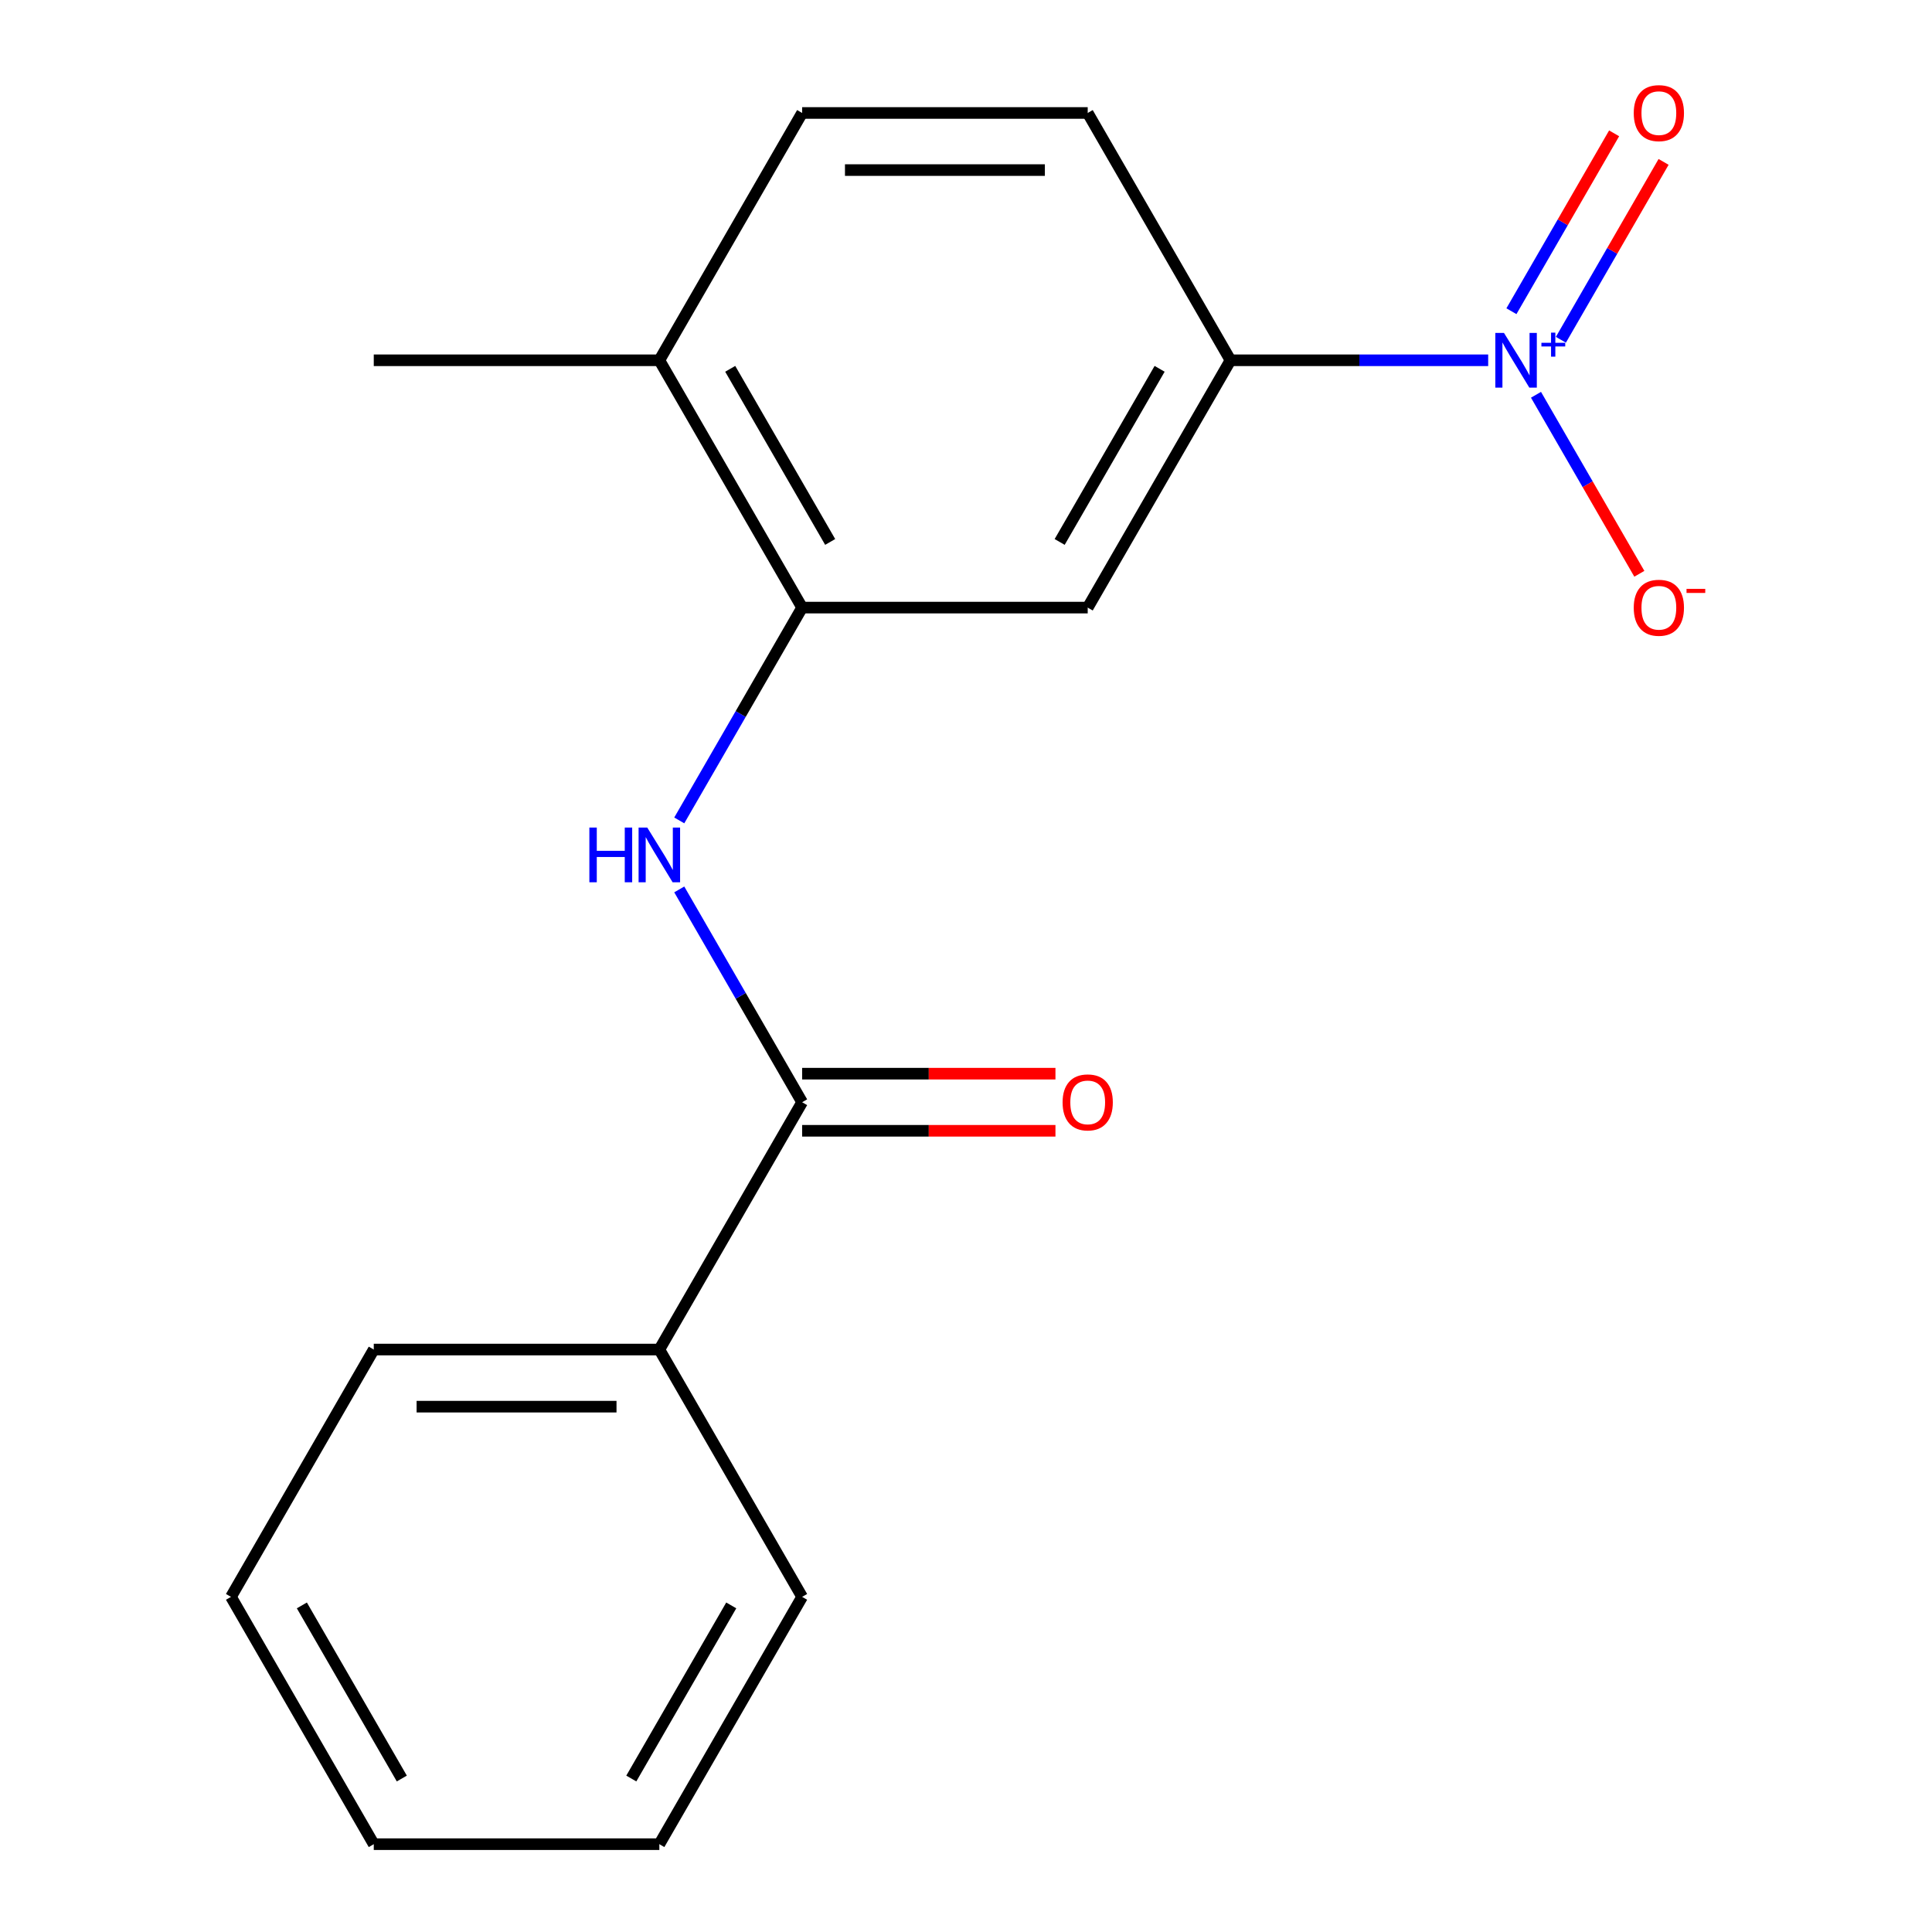 <?xml version='1.0' encoding='iso-8859-1'?>
<svg version='1.1' baseProfile='full'
              xmlns='http://www.w3.org/2000/svg'
                      xmlns:rdkit='http://www.rdkit.org/xml'
                      xmlns:xlink='http://www.w3.org/1999/xlink'
                  xml:space='preserve'
width='1000px' height='1000px' viewBox='0 0 1000 1000'>
<!-- END OF HEADER -->
<rect style='opacity:1.0;fill:#FFFFFF;stroke:none' width='1000' height='1000' x='0' y='0'> </rect>
<path class='bond-3' d='M 770.282,186.481 L 703.593,186.481' style='fill:none;fill-rule:evenodd;stroke:#0000FF;stroke-width:6px;stroke-linecap:butt;stroke-linejoin:miter;stroke-opacity:1' />
<path class='bond-3' d='M 703.593,186.481 L 636.903,186.481' style='fill:none;fill-rule:evenodd;stroke:#000000;stroke-width:6px;stroke-linecap:butt;stroke-linejoin:miter;stroke-opacity:1' />
<path class='bond-5' d='M 795.026,204.336 L 821.773,250.664' style='fill:none;fill-rule:evenodd;stroke:#0000FF;stroke-width:6px;stroke-linecap:butt;stroke-linejoin:miter;stroke-opacity:1' />
<path class='bond-5' d='M 821.773,250.664 L 848.521,296.992' style='fill:none;fill-rule:evenodd;stroke:#FF0000;stroke-width:6px;stroke-linecap:butt;stroke-linejoin:miter;stroke-opacity:1' />
<path class='bond-6' d='M 807.913,175.867 L 834.492,129.832' style='fill:none;fill-rule:evenodd;stroke:#0000FF;stroke-width:6px;stroke-linecap:butt;stroke-linejoin:miter;stroke-opacity:1' />
<path class='bond-6' d='M 834.492,129.832 L 861.07,83.796' style='fill:none;fill-rule:evenodd;stroke:#FF0000;stroke-width:6px;stroke-linecap:butt;stroke-linejoin:miter;stroke-opacity:1' />
<path class='bond-6' d='M 782.311,161.086 L 808.89,115.051' style='fill:none;fill-rule:evenodd;stroke:#0000FF;stroke-width:6px;stroke-linecap:butt;stroke-linejoin:miter;stroke-opacity:1' />
<path class='bond-6' d='M 808.89,115.051 L 835.468,69.015' style='fill:none;fill-rule:evenodd;stroke:#FF0000;stroke-width:6px;stroke-linecap:butt;stroke-linejoin:miter;stroke-opacity:1' />
<path class='bond-0' d='M 415.182,570.513 L 383.383,515.435' style='fill:none;fill-rule:evenodd;stroke:#000000;stroke-width:6px;stroke-linecap:butt;stroke-linejoin:miter;stroke-opacity:1' />
<path class='bond-0' d='M 383.383,515.435 L 351.584,460.358' style='fill:none;fill-rule:evenodd;stroke:#0000FF;stroke-width:6px;stroke-linecap:butt;stroke-linejoin:miter;stroke-opacity:1' />
<path class='bond-8' d='M 415.182,585.295 L 480.741,585.295' style='fill:none;fill-rule:evenodd;stroke:#000000;stroke-width:6px;stroke-linecap:butt;stroke-linejoin:miter;stroke-opacity:1' />
<path class='bond-8' d='M 480.741,585.295 L 546.301,585.295' style='fill:none;fill-rule:evenodd;stroke:#FF0000;stroke-width:6px;stroke-linecap:butt;stroke-linejoin:miter;stroke-opacity:1' />
<path class='bond-8' d='M 415.182,555.732 L 480.741,555.732' style='fill:none;fill-rule:evenodd;stroke:#000000;stroke-width:6px;stroke-linecap:butt;stroke-linejoin:miter;stroke-opacity:1' />
<path class='bond-8' d='M 480.741,555.732 L 546.301,555.732' style='fill:none;fill-rule:evenodd;stroke:#FF0000;stroke-width:6px;stroke-linecap:butt;stroke-linejoin:miter;stroke-opacity:1' />
<path class='bond-9' d='M 415.182,570.513 L 341.275,698.524' style='fill:none;fill-rule:evenodd;stroke:#000000;stroke-width:6px;stroke-linecap:butt;stroke-linejoin:miter;stroke-opacity:1' />
<path class='bond-1' d='M 351.584,424.647 L 383.383,369.569' style='fill:none;fill-rule:evenodd;stroke:#0000FF;stroke-width:6px;stroke-linecap:butt;stroke-linejoin:miter;stroke-opacity:1' />
<path class='bond-1' d='M 383.383,369.569 L 415.182,314.492' style='fill:none;fill-rule:evenodd;stroke:#000000;stroke-width:6px;stroke-linecap:butt;stroke-linejoin:miter;stroke-opacity:1' />
<path class='bond-2' d='M 415.182,314.492 L 562.996,314.492' style='fill:none;fill-rule:evenodd;stroke:#000000;stroke-width:6px;stroke-linecap:butt;stroke-linejoin:miter;stroke-opacity:1' />
<path class='bond-18' d='M 415.182,314.492 L 341.275,186.481' style='fill:none;fill-rule:evenodd;stroke:#000000;stroke-width:6px;stroke-linecap:butt;stroke-linejoin:miter;stroke-opacity:1' />
<path class='bond-18' d='M 429.698,280.509 L 377.963,190.901' style='fill:none;fill-rule:evenodd;stroke:#000000;stroke-width:6px;stroke-linecap:butt;stroke-linejoin:miter;stroke-opacity:1' />
<path class='bond-4' d='M 636.903,186.481 L 562.996,314.492' style='fill:none;fill-rule:evenodd;stroke:#000000;stroke-width:6px;stroke-linecap:butt;stroke-linejoin:miter;stroke-opacity:1' />
<path class='bond-4' d='M 600.215,190.901 L 548.48,280.509' style='fill:none;fill-rule:evenodd;stroke:#000000;stroke-width:6px;stroke-linecap:butt;stroke-linejoin:miter;stroke-opacity:1' />
<path class='bond-10' d='M 636.903,186.481 L 562.996,58.47' style='fill:none;fill-rule:evenodd;stroke:#000000;stroke-width:6px;stroke-linecap:butt;stroke-linejoin:miter;stroke-opacity:1' />
<path class='bond-7' d='M 341.275,186.481 L 415.182,58.47' style='fill:none;fill-rule:evenodd;stroke:#000000;stroke-width:6px;stroke-linecap:butt;stroke-linejoin:miter;stroke-opacity:1' />
<path class='bond-12' d='M 341.275,186.481 L 193.461,186.481' style='fill:none;fill-rule:evenodd;stroke:#000000;stroke-width:6px;stroke-linecap:butt;stroke-linejoin:miter;stroke-opacity:1' />
<path class='bond-13' d='M 341.275,698.524 L 193.461,698.524' style='fill:none;fill-rule:evenodd;stroke:#000000;stroke-width:6px;stroke-linecap:butt;stroke-linejoin:miter;stroke-opacity:1' />
<path class='bond-13' d='M 319.103,728.087 L 215.633,728.087' style='fill:none;fill-rule:evenodd;stroke:#000000;stroke-width:6px;stroke-linecap:butt;stroke-linejoin:miter;stroke-opacity:1' />
<path class='bond-14' d='M 341.275,698.524 L 415.182,826.535' style='fill:none;fill-rule:evenodd;stroke:#000000;stroke-width:6px;stroke-linecap:butt;stroke-linejoin:miter;stroke-opacity:1' />
<path class='bond-11' d='M 562.996,58.47 L 415.182,58.47' style='fill:none;fill-rule:evenodd;stroke:#000000;stroke-width:6px;stroke-linecap:butt;stroke-linejoin:miter;stroke-opacity:1' />
<path class='bond-11' d='M 540.824,88.033 L 437.354,88.033' style='fill:none;fill-rule:evenodd;stroke:#000000;stroke-width:6px;stroke-linecap:butt;stroke-linejoin:miter;stroke-opacity:1' />
<path class='bond-15' d='M 193.461,698.524 L 119.554,826.535' style='fill:none;fill-rule:evenodd;stroke:#000000;stroke-width:6px;stroke-linecap:butt;stroke-linejoin:miter;stroke-opacity:1' />
<path class='bond-16' d='M 415.182,826.535 L 341.275,954.545' style='fill:none;fill-rule:evenodd;stroke:#000000;stroke-width:6px;stroke-linecap:butt;stroke-linejoin:miter;stroke-opacity:1' />
<path class='bond-16' d='M 378.494,830.955 L 326.759,920.562' style='fill:none;fill-rule:evenodd;stroke:#000000;stroke-width:6px;stroke-linecap:butt;stroke-linejoin:miter;stroke-opacity:1' />
<path class='bond-19' d='M 119.554,826.535 L 193.461,954.545' style='fill:none;fill-rule:evenodd;stroke:#000000;stroke-width:6px;stroke-linecap:butt;stroke-linejoin:miter;stroke-opacity:1' />
<path class='bond-19' d='M 156.242,830.955 L 207.977,920.562' style='fill:none;fill-rule:evenodd;stroke:#000000;stroke-width:6px;stroke-linecap:butt;stroke-linejoin:miter;stroke-opacity:1' />
<path class='bond-17' d='M 341.275,954.545 L 193.461,954.545' style='fill:none;fill-rule:evenodd;stroke:#000000;stroke-width:6px;stroke-linecap:butt;stroke-linejoin:miter;stroke-opacity:1' />
<path  class='atom-0' d='M 778.457 172.321
L 787.737 187.321
Q 788.657 188.801, 790.137 191.481
Q 791.617 194.161, 791.697 194.321
L 791.697 172.321
L 795.457 172.321
L 795.457 200.641
L 791.577 200.641
L 781.617 184.241
Q 780.457 182.321, 779.217 180.121
Q 778.017 177.921, 777.657 177.241
L 777.657 200.641
L 773.977 200.641
L 773.977 172.321
L 778.457 172.321
' fill='#0000FF'/>
<path  class='atom-0' d='M 797.833 177.426
L 802.823 177.426
L 802.823 172.172
L 805.041 172.172
L 805.041 177.426
L 810.162 177.426
L 810.162 179.326
L 805.041 179.326
L 805.041 184.606
L 802.823 184.606
L 802.823 179.326
L 797.833 179.326
L 797.833 177.426
' fill='#0000FF'/>
<path  class='atom-2' d='M 305.055 428.342
L 308.895 428.342
L 308.895 440.382
L 323.375 440.382
L 323.375 428.342
L 327.215 428.342
L 327.215 456.662
L 323.375 456.662
L 323.375 443.582
L 308.895 443.582
L 308.895 456.662
L 305.055 456.662
L 305.055 428.342
' fill='#0000FF'/>
<path  class='atom-2' d='M 335.015 428.342
L 344.295 443.342
Q 345.215 444.822, 346.695 447.502
Q 348.175 450.182, 348.255 450.342
L 348.255 428.342
L 352.015 428.342
L 352.015 456.662
L 348.135 456.662
L 338.175 440.262
Q 337.015 438.342, 335.775 436.142
Q 334.575 433.942, 334.215 433.262
L 334.215 456.662
L 330.535 456.662
L 330.535 428.342
L 335.015 428.342
' fill='#0000FF'/>
<path  class='atom-6' d='M 845.624 314.572
Q 845.624 307.772, 848.984 303.972
Q 852.344 300.172, 858.624 300.172
Q 864.904 300.172, 868.264 303.972
Q 871.624 307.772, 871.624 314.572
Q 871.624 321.452, 868.224 325.372
Q 864.824 329.252, 858.624 329.252
Q 852.384 329.252, 848.984 325.372
Q 845.624 321.492, 845.624 314.572
M 858.624 326.052
Q 862.944 326.052, 865.264 323.172
Q 867.624 320.252, 867.624 314.572
Q 867.624 309.012, 865.264 306.212
Q 862.944 303.372, 858.624 303.372
Q 854.304 303.372, 851.944 306.172
Q 849.624 308.972, 849.624 314.572
Q 849.624 320.292, 851.944 323.172
Q 854.304 326.052, 858.624 326.052
' fill='#FF0000'/>
<path  class='atom-6' d='M 872.944 304.794
L 882.633 304.794
L 882.633 306.906
L 872.944 306.906
L 872.944 304.794
' fill='#FF0000'/>
<path  class='atom-7' d='M 845.624 58.55
Q 845.624 51.75, 848.984 47.95
Q 852.344 44.15, 858.624 44.15
Q 864.904 44.15, 868.264 47.95
Q 871.624 51.75, 871.624 58.55
Q 871.624 65.43, 868.224 69.35
Q 864.824 73.23, 858.624 73.23
Q 852.384 73.23, 848.984 69.35
Q 845.624 65.47, 845.624 58.55
M 858.624 70.03
Q 862.944 70.03, 865.264 67.15
Q 867.624 64.23, 867.624 58.55
Q 867.624 52.99, 865.264 50.19
Q 862.944 47.35, 858.624 47.35
Q 854.304 47.35, 851.944 50.15
Q 849.624 52.95, 849.624 58.55
Q 849.624 64.27, 851.944 67.15
Q 854.304 70.03, 858.624 70.03
' fill='#FF0000'/>
<path  class='atom-9' d='M 549.996 570.593
Q 549.996 563.793, 553.356 559.993
Q 556.716 556.193, 562.996 556.193
Q 569.276 556.193, 572.636 559.993
Q 575.996 563.793, 575.996 570.593
Q 575.996 577.473, 572.596 581.393
Q 569.196 585.273, 562.996 585.273
Q 556.756 585.273, 553.356 581.393
Q 549.996 577.513, 549.996 570.593
M 562.996 582.073
Q 567.316 582.073, 569.636 579.193
Q 571.996 576.273, 571.996 570.593
Q 571.996 565.033, 569.636 562.233
Q 567.316 559.393, 562.996 559.393
Q 558.676 559.393, 556.316 562.193
Q 553.996 564.993, 553.996 570.593
Q 553.996 576.313, 556.316 579.193
Q 558.676 582.073, 562.996 582.073
' fill='#FF0000'/>
</svg>
